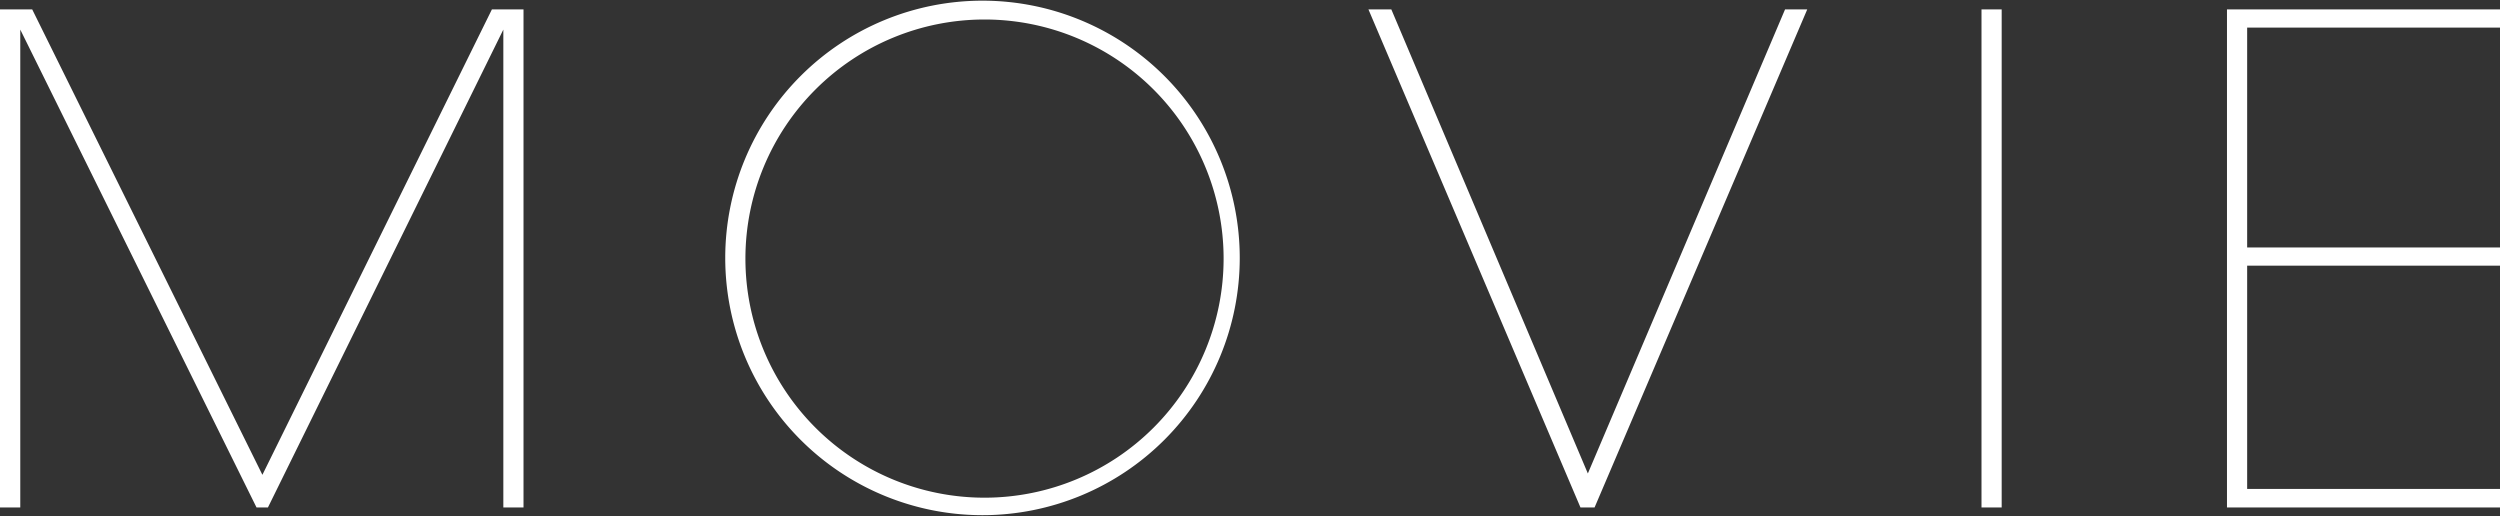 <svg xmlns="http://www.w3.org/2000/svg" width="74.344" height="15.35" viewBox="0 0 74.344 15.35">
  <rect x="0" y="0" width="74.344" height="15.35" fill="#333333" stroke="none"/>
  <defs>
    <style>
      .cls-1 {
        fill: #fff;
        fill-rule: evenodd;
      }
    </style>
  </defs>
  <path id="txt-movie.svg" class="cls-1" d="M523.509,1169.71V1155.5l7.025,14.21h0.34l7-14.21v14.21h0.6V1154.9h-0.94l-6.825,13.84-6.845-13.84h-0.96v14.81h0.6Zm20.964-7.41a7.65,7.65,0,1,0,0-.02v0.02Zm0.6,0a7.11,7.11,0,1,1,0,.02v-0.02Zm24.832,7.41h0.42l6.324-14.81h-0.66l-5.864,13.8-5.844-13.8H563.6Zm11.926,0h0.6V1154.9h-0.6v14.81Zm7.3,0h8.125v-0.55h-7.525v-6.64h7.525v-0.54h-7.525v-6.54h7.525v-0.54h-8.125v14.81Z" transform="translate(-522.906 -1154.62)"/>
</svg>

